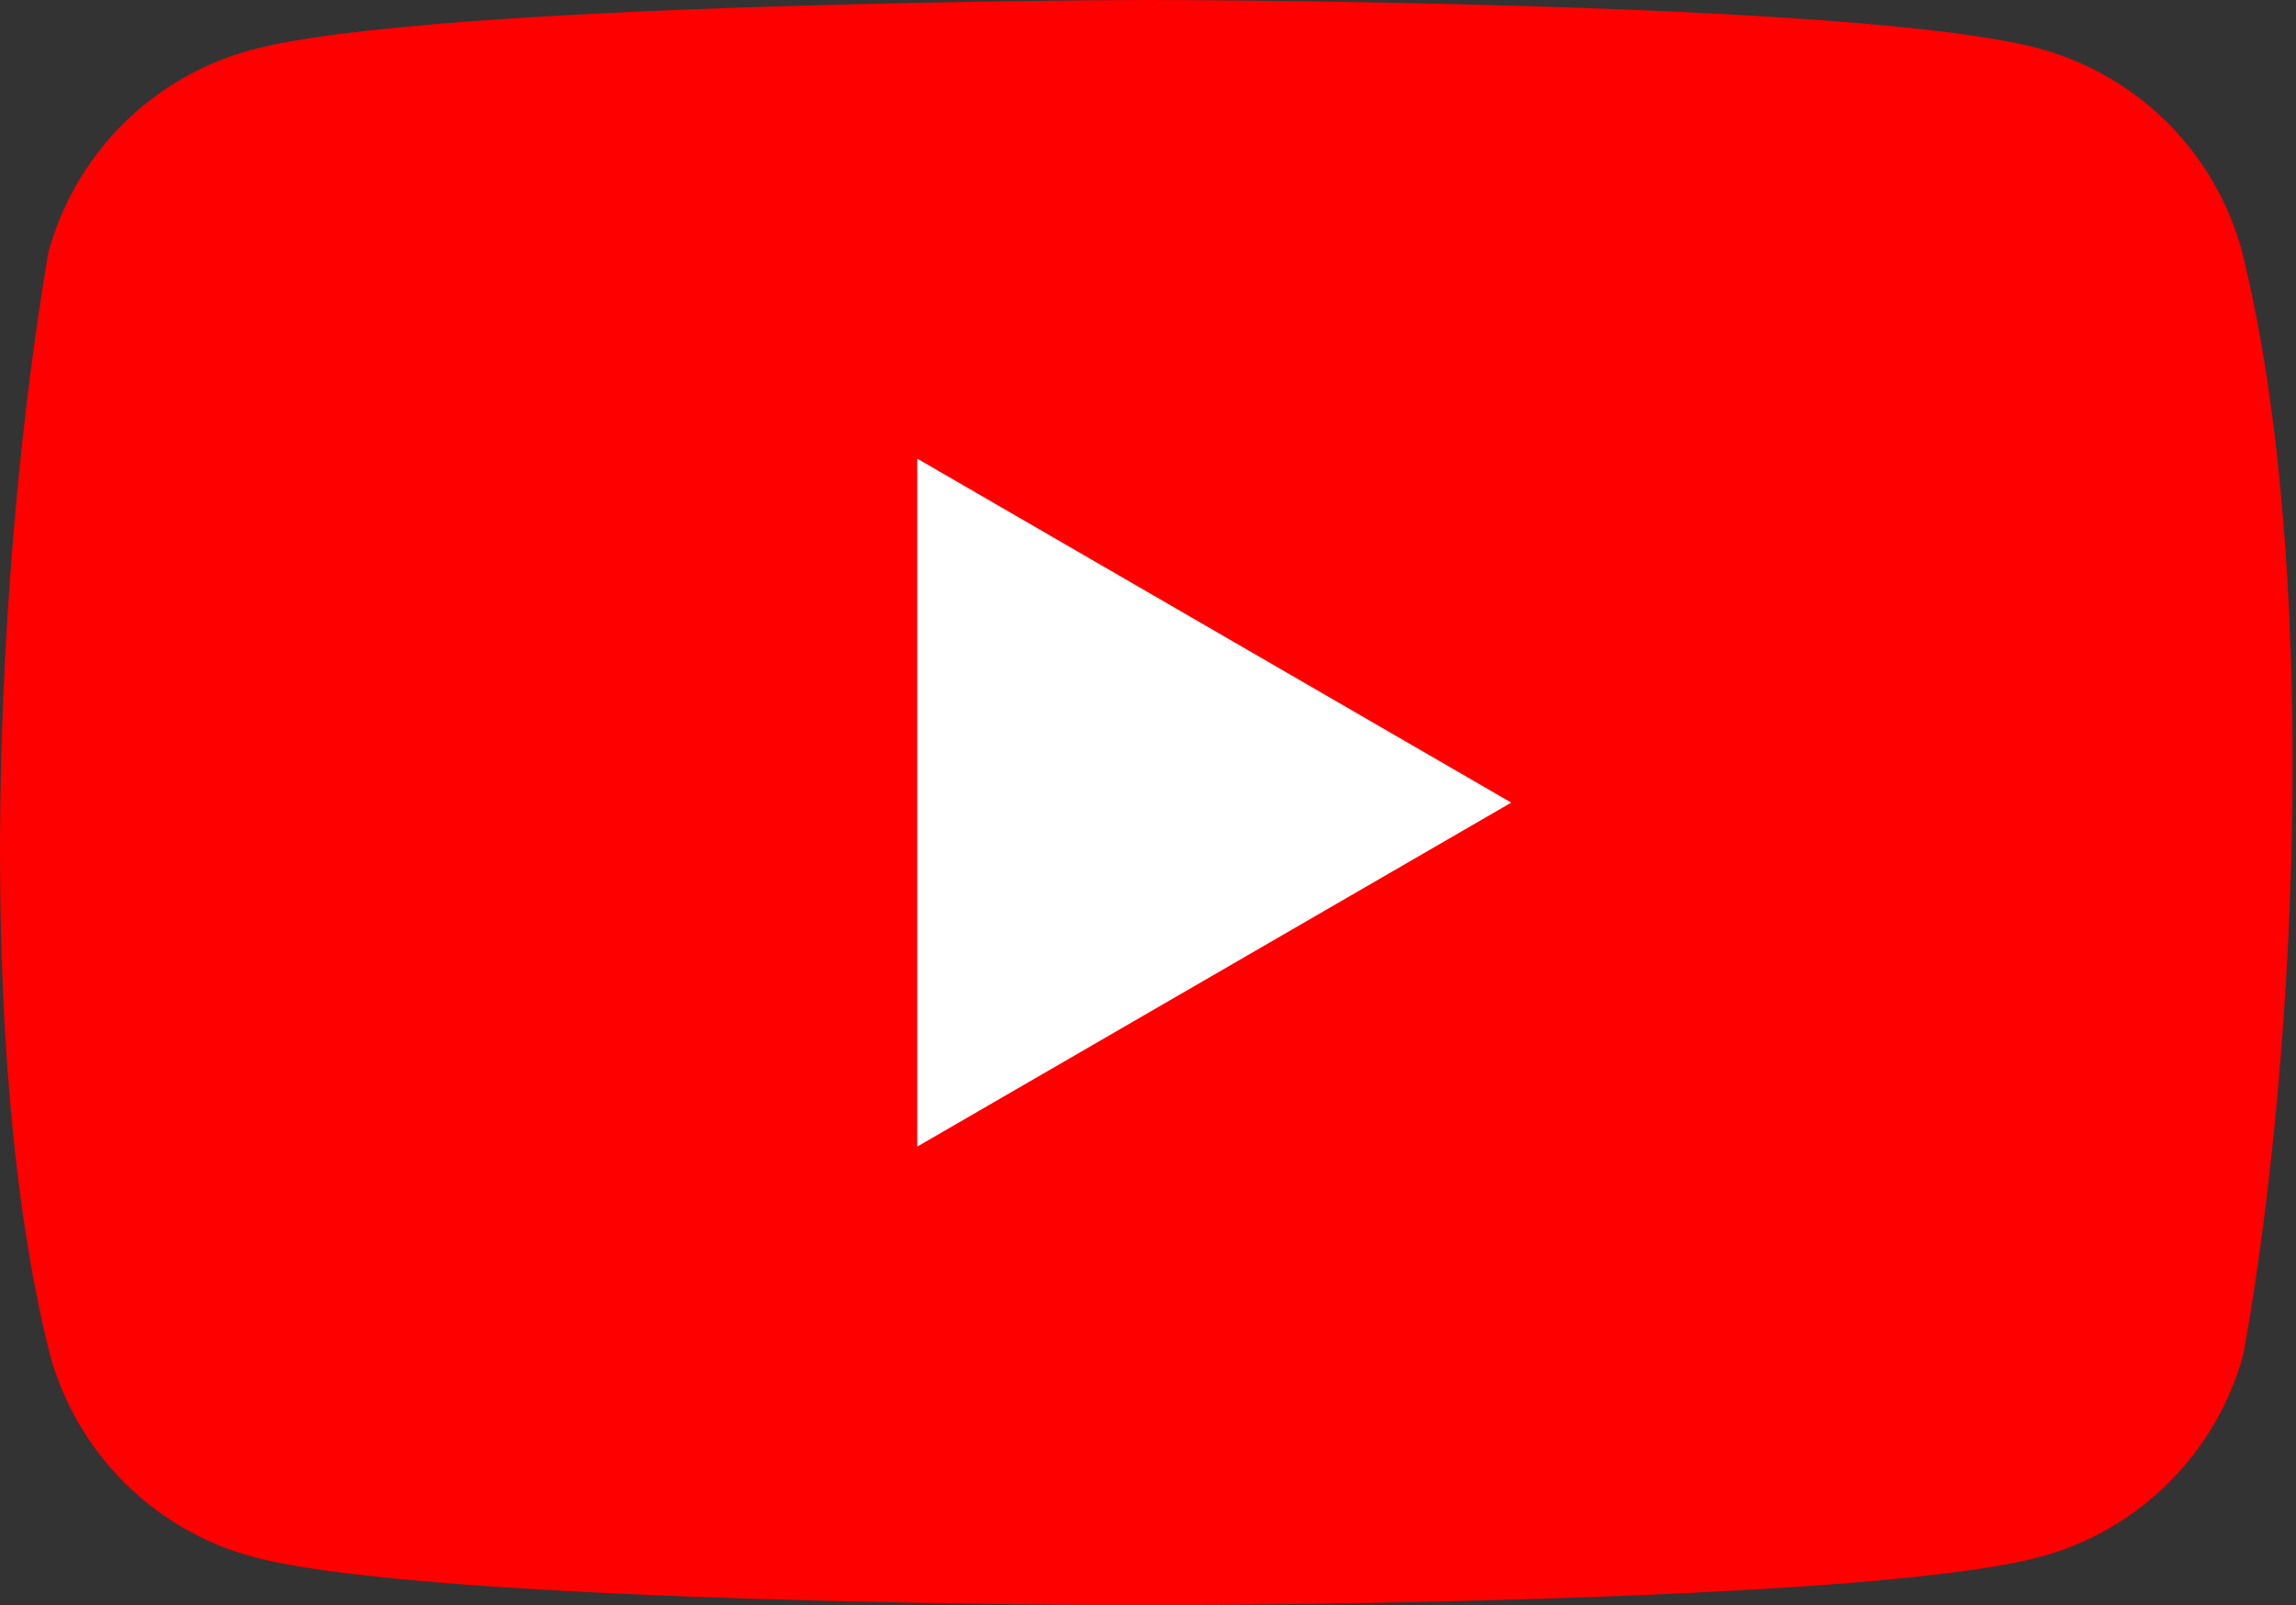 <svg width="143" height="100" viewBox="0 0 143 100" fill="none" xmlns="http://www.w3.org/2000/svg">
<rect x="0" y="0" width="143" height="100" fill="#333333" stroke="none"/>
<path d="M139.638 15.659C138.819 12.632 137.221 9.873 135.004 7.655C132.787 5.438 130.027 3.841 127 3.022C115.918 0 71.322 0 71.322 0C71.322 0 26.724 0.092 15.644 3.113C12.617 3.932 9.858 5.53 7.641 7.747C5.423 9.964 3.826 12.724 3.007 15.751C-0.345 35.44 -1.645 65.44 3.099 84.341C3.917 87.368 5.515 90.127 7.732 92.344C9.949 94.562 12.709 96.159 15.736 96.978C26.817 100 71.414 100 71.414 100C71.414 100 116.011 100 127.092 96.978C130.119 96.159 132.878 94.562 135.095 92.344C137.312 90.127 138.91 87.368 139.729 84.341C143.263 64.624 144.353 34.643 139.637 15.66" fill="#FF0000"/>
<path d="M57.128 71.429L94.124 50L57.128 28.571V71.429Z" fill="white"/>
</svg>
